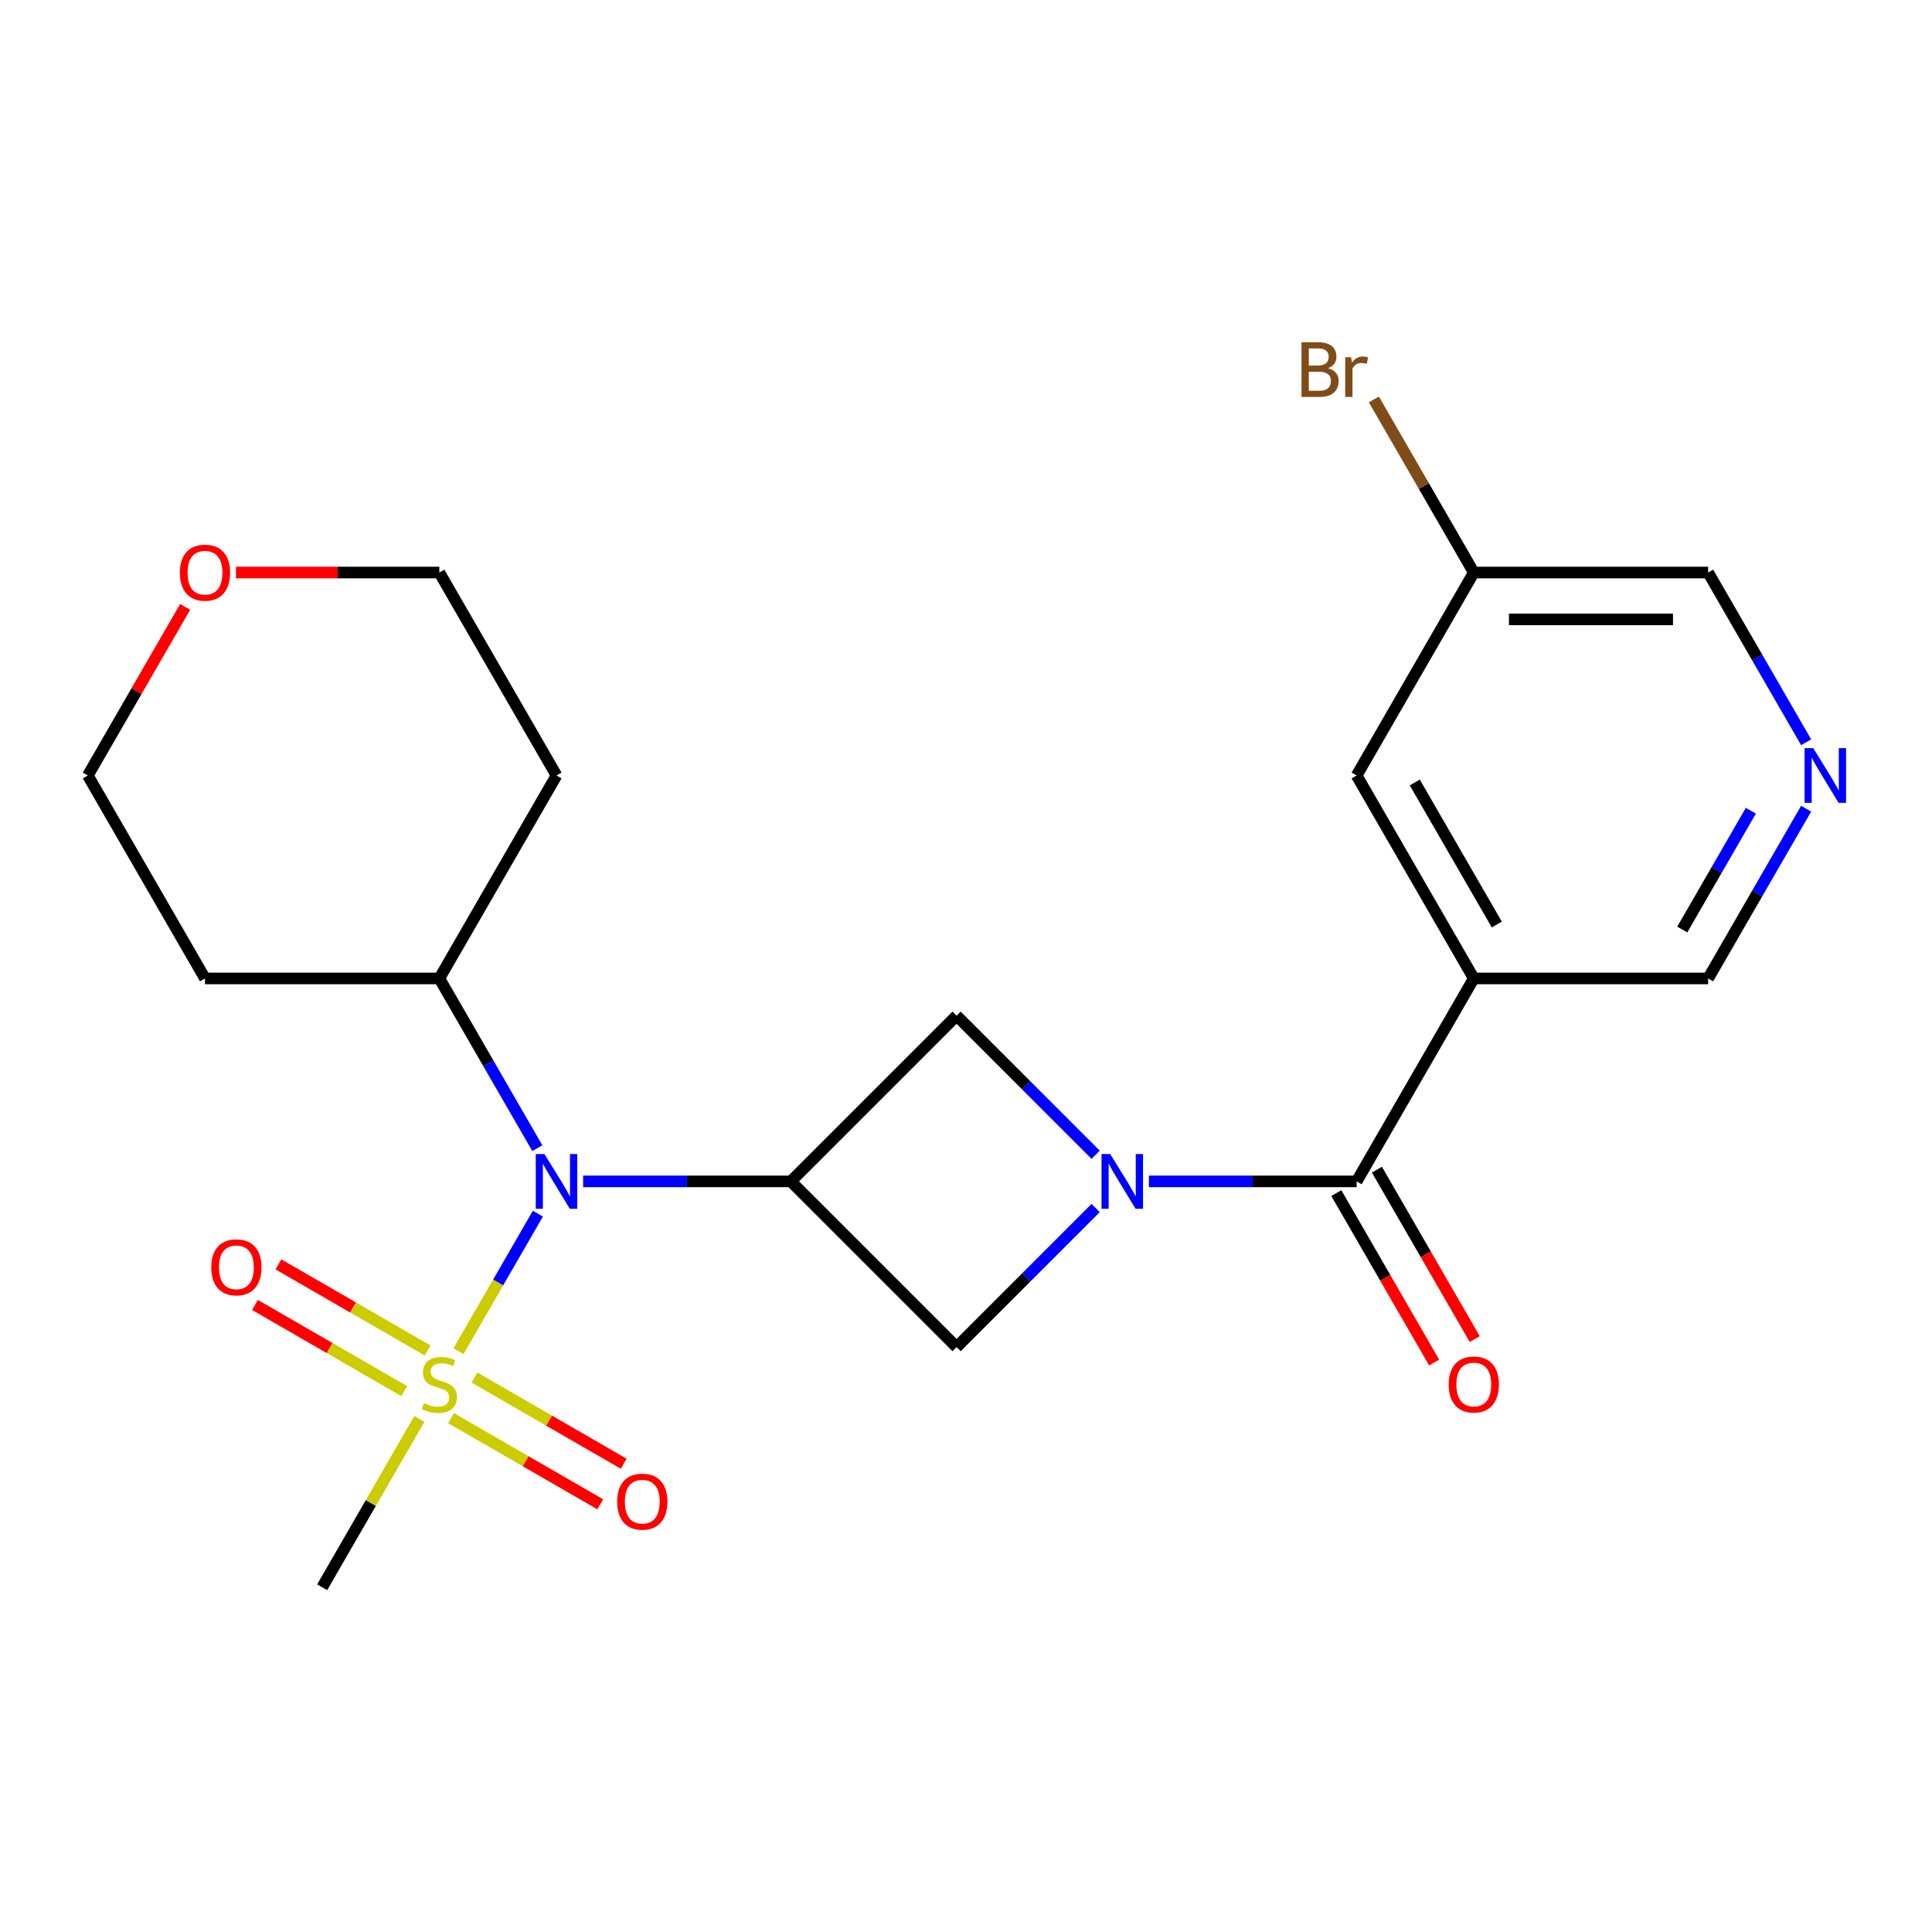 <?xml version='1.0' encoding='iso-8859-1'?>
<svg version='1.1' baseProfile='full'
              xmlns='http://www.w3.org/2000/svg'
                      xmlns:rdkit='http://www.rdkit.org/xml'
                      xmlns:xlink='http://www.w3.org/1999/xlink'
                  xml:space='preserve'
width='1000px' height='1000px' viewBox='0 0 1000 1000'>
<!-- END OF HEADER -->
<rect style='opacity:1.0;fill:#FFFFFF;stroke:none' width='1000' height='1000' x='0' y='0'> </rect>
<path class='bond-3' d='M 237.304,699.377 L 257.857,663.779' style='fill:none;fill-rule:evenodd;stroke:#CCCC00;stroke-width:6px;stroke-linecap:butt;stroke-linejoin:miter;stroke-opacity:1' />
<path class='bond-3' d='M 257.857,663.779 L 278.41,628.18' style='fill:none;fill-rule:evenodd;stroke:#0000FF;stroke-width:6px;stroke-linecap:butt;stroke-linejoin:miter;stroke-opacity:1' />
<path class='bond-7' d='M 233.449,734.028 L 272.075,756.328' style='fill:none;fill-rule:evenodd;stroke:#CCCC00;stroke-width:6px;stroke-linecap:butt;stroke-linejoin:miter;stroke-opacity:1' />
<path class='bond-7' d='M 272.075,756.328 L 310.701,778.629' style='fill:none;fill-rule:evenodd;stroke:#FF0000;stroke-width:6px;stroke-linecap:butt;stroke-linejoin:miter;stroke-opacity:1' />
<path class='bond-7' d='M 245.579,713.018 L 284.205,735.319' style='fill:none;fill-rule:evenodd;stroke:#CCCC00;stroke-width:6px;stroke-linecap:butt;stroke-linejoin:miter;stroke-opacity:1' />
<path class='bond-7' d='M 284.205,735.319 L 322.831,757.619' style='fill:none;fill-rule:evenodd;stroke:#FF0000;stroke-width:6px;stroke-linecap:butt;stroke-linejoin:miter;stroke-opacity:1' />
<path class='bond-8' d='M 221.354,699.032 L 182.728,676.731' style='fill:none;fill-rule:evenodd;stroke:#CCCC00;stroke-width:6px;stroke-linecap:butt;stroke-linejoin:miter;stroke-opacity:1' />
<path class='bond-8' d='M 182.728,676.731 L 144.102,654.431' style='fill:none;fill-rule:evenodd;stroke:#FF0000;stroke-width:6px;stroke-linecap:butt;stroke-linejoin:miter;stroke-opacity:1' />
<path class='bond-8' d='M 209.224,720.041 L 170.598,697.741' style='fill:none;fill-rule:evenodd;stroke:#CCCC00;stroke-width:6px;stroke-linecap:butt;stroke-linejoin:miter;stroke-opacity:1' />
<path class='bond-8' d='M 170.598,697.741 L 131.972,675.44' style='fill:none;fill-rule:evenodd;stroke:#FF0000;stroke-width:6px;stroke-linecap:butt;stroke-linejoin:miter;stroke-opacity:1' />
<path class='bond-15' d='M 217.06,734.442 L 191.906,778.009' style='fill:none;fill-rule:evenodd;stroke:#CCCC00;stroke-width:6px;stroke-linecap:butt;stroke-linejoin:miter;stroke-opacity:1' />
<path class='bond-15' d='M 191.906,778.009 L 166.752,821.577' style='fill:none;fill-rule:evenodd;stroke:#000000;stroke-width:6px;stroke-linecap:butt;stroke-linejoin:miter;stroke-opacity:1' />
<path class='bond-0' d='M 567.117,597.71 L 531.118,561.711' style='fill:none;fill-rule:evenodd;stroke:#0000FF;stroke-width:6px;stroke-linecap:butt;stroke-linejoin:miter;stroke-opacity:1' />
<path class='bond-0' d='M 531.118,561.711 L 495.119,525.712' style='fill:none;fill-rule:evenodd;stroke:#000000;stroke-width:6px;stroke-linecap:butt;stroke-linejoin:miter;stroke-opacity:1' />
<path class='bond-2' d='M 594.662,611.483 L 648.424,611.483' style='fill:none;fill-rule:evenodd;stroke:#0000FF;stroke-width:6px;stroke-linecap:butt;stroke-linejoin:miter;stroke-opacity:1' />
<path class='bond-2' d='M 648.424,611.483 L 702.187,611.483' style='fill:none;fill-rule:evenodd;stroke:#000000;stroke-width:6px;stroke-linecap:butt;stroke-linejoin:miter;stroke-opacity:1' />
<path class='bond-23' d='M 567.117,625.255 L 531.118,661.254' style='fill:none;fill-rule:evenodd;stroke:#0000FF;stroke-width:6px;stroke-linecap:butt;stroke-linejoin:miter;stroke-opacity:1' />
<path class='bond-23' d='M 531.118,661.254 L 495.119,697.253' style='fill:none;fill-rule:evenodd;stroke:#000000;stroke-width:6px;stroke-linecap:butt;stroke-linejoin:miter;stroke-opacity:1' />
<path class='bond-1' d='M 409.348,611.483 L 355.585,611.483' style='fill:none;fill-rule:evenodd;stroke:#000000;stroke-width:6px;stroke-linecap:butt;stroke-linejoin:miter;stroke-opacity:1' />
<path class='bond-1' d='M 355.585,611.483 L 301.823,611.483' style='fill:none;fill-rule:evenodd;stroke:#0000FF;stroke-width:6px;stroke-linecap:butt;stroke-linejoin:miter;stroke-opacity:1' />
<path class='bond-5' d='M 409.348,611.483 L 495.119,697.253' style='fill:none;fill-rule:evenodd;stroke:#000000;stroke-width:6px;stroke-linecap:butt;stroke-linejoin:miter;stroke-opacity:1' />
<path class='bond-6' d='M 409.348,611.483 L 495.119,525.712' style='fill:none;fill-rule:evenodd;stroke:#000000;stroke-width:6px;stroke-linecap:butt;stroke-linejoin:miter;stroke-opacity:1' />
<path class='bond-4' d='M 702.187,611.483 L 762.836,506.436' style='fill:none;fill-rule:evenodd;stroke:#000000;stroke-width:6px;stroke-linecap:butt;stroke-linejoin:miter;stroke-opacity:1' />
<path class='bond-11' d='M 691.682,617.548 L 716.998,661.395' style='fill:none;fill-rule:evenodd;stroke:#000000;stroke-width:6px;stroke-linecap:butt;stroke-linejoin:miter;stroke-opacity:1' />
<path class='bond-11' d='M 716.998,661.395 L 742.313,705.242' style='fill:none;fill-rule:evenodd;stroke:#FF0000;stroke-width:6px;stroke-linecap:butt;stroke-linejoin:miter;stroke-opacity:1' />
<path class='bond-11' d='M 712.692,605.418 L 738.007,649.265' style='fill:none;fill-rule:evenodd;stroke:#000000;stroke-width:6px;stroke-linecap:butt;stroke-linejoin:miter;stroke-opacity:1' />
<path class='bond-11' d='M 738.007,649.265 L 763.322,693.112' style='fill:none;fill-rule:evenodd;stroke:#FF0000;stroke-width:6px;stroke-linecap:butt;stroke-linejoin:miter;stroke-opacity:1' />
<path class='bond-12' d='M 278.124,594.29 L 252.763,550.363' style='fill:none;fill-rule:evenodd;stroke:#0000FF;stroke-width:6px;stroke-linecap:butt;stroke-linejoin:miter;stroke-opacity:1' />
<path class='bond-12' d='M 252.763,550.363 L 227.401,506.436' style='fill:none;fill-rule:evenodd;stroke:#000000;stroke-width:6px;stroke-linecap:butt;stroke-linejoin:miter;stroke-opacity:1' />
<path class='bond-10' d='M 762.836,506.436 L 702.187,401.389' style='fill:none;fill-rule:evenodd;stroke:#000000;stroke-width:6px;stroke-linecap:butt;stroke-linejoin:miter;stroke-opacity:1' />
<path class='bond-10' d='M 774.748,478.549 L 732.294,405.016' style='fill:none;fill-rule:evenodd;stroke:#000000;stroke-width:6px;stroke-linecap:butt;stroke-linejoin:miter;stroke-opacity:1' />
<path class='bond-14' d='M 762.836,506.436 L 884.134,506.436' style='fill:none;fill-rule:evenodd;stroke:#000000;stroke-width:6px;stroke-linecap:butt;stroke-linejoin:miter;stroke-opacity:1' />
<path class='bond-9' d='M 934.857,418.581 L 909.495,462.508' style='fill:none;fill-rule:evenodd;stroke:#0000FF;stroke-width:6px;stroke-linecap:butt;stroke-linejoin:miter;stroke-opacity:1' />
<path class='bond-9' d='M 909.495,462.508 L 884.134,506.436' style='fill:none;fill-rule:evenodd;stroke:#000000;stroke-width:6px;stroke-linecap:butt;stroke-linejoin:miter;stroke-opacity:1' />
<path class='bond-9' d='M 906.239,419.629 L 888.486,450.379' style='fill:none;fill-rule:evenodd;stroke:#0000FF;stroke-width:6px;stroke-linecap:butt;stroke-linejoin:miter;stroke-opacity:1' />
<path class='bond-9' d='M 888.486,450.379 L 870.733,481.128' style='fill:none;fill-rule:evenodd;stroke:#000000;stroke-width:6px;stroke-linecap:butt;stroke-linejoin:miter;stroke-opacity:1' />
<path class='bond-20' d='M 934.857,384.196 L 909.495,340.269' style='fill:none;fill-rule:evenodd;stroke:#0000FF;stroke-width:6px;stroke-linecap:butt;stroke-linejoin:miter;stroke-opacity:1' />
<path class='bond-20' d='M 909.495,340.269 L 884.134,296.342' style='fill:none;fill-rule:evenodd;stroke:#000000;stroke-width:6px;stroke-linecap:butt;stroke-linejoin:miter;stroke-opacity:1' />
<path class='bond-16' d='M 702.187,401.389 L 762.836,296.342' style='fill:none;fill-rule:evenodd;stroke:#000000;stroke-width:6px;stroke-linecap:butt;stroke-linejoin:miter;stroke-opacity:1' />
<path class='bond-17' d='M 227.401,506.436 L 106.103,506.436' style='fill:none;fill-rule:evenodd;stroke:#000000;stroke-width:6px;stroke-linecap:butt;stroke-linejoin:miter;stroke-opacity:1' />
<path class='bond-18' d='M 227.401,506.436 L 288.05,401.389' style='fill:none;fill-rule:evenodd;stroke:#000000;stroke-width:6px;stroke-linecap:butt;stroke-linejoin:miter;stroke-opacity:1' />
<path class='bond-13' d='M 122.136,296.342 L 174.769,296.342' style='fill:none;fill-rule:evenodd;stroke:#FF0000;stroke-width:6px;stroke-linecap:butt;stroke-linejoin:miter;stroke-opacity:1' />
<path class='bond-13' d='M 174.769,296.342 L 227.401,296.342' style='fill:none;fill-rule:evenodd;stroke:#000000;stroke-width:6px;stroke-linecap:butt;stroke-linejoin:miter;stroke-opacity:1' />
<path class='bond-24' d='M 95.831,314.134 L 70.643,357.761' style='fill:none;fill-rule:evenodd;stroke:#FF0000;stroke-width:6px;stroke-linecap:butt;stroke-linejoin:miter;stroke-opacity:1' />
<path class='bond-24' d='M 70.643,357.761 L 45.455,401.389' style='fill:none;fill-rule:evenodd;stroke:#000000;stroke-width:6px;stroke-linecap:butt;stroke-linejoin:miter;stroke-opacity:1' />
<path class='bond-19' d='M 762.836,296.342 L 736.978,251.554' style='fill:none;fill-rule:evenodd;stroke:#000000;stroke-width:6px;stroke-linecap:butt;stroke-linejoin:miter;stroke-opacity:1' />
<path class='bond-19' d='M 736.978,251.554 L 711.12,206.766' style='fill:none;fill-rule:evenodd;stroke:#7F4C19;stroke-width:6px;stroke-linecap:butt;stroke-linejoin:miter;stroke-opacity:1' />
<path class='bond-25' d='M 762.836,296.342 L 884.134,296.342' style='fill:none;fill-rule:evenodd;stroke:#000000;stroke-width:6px;stroke-linecap:butt;stroke-linejoin:miter;stroke-opacity:1' />
<path class='bond-25' d='M 781.031,320.601 L 865.939,320.601' style='fill:none;fill-rule:evenodd;stroke:#000000;stroke-width:6px;stroke-linecap:butt;stroke-linejoin:miter;stroke-opacity:1' />
<path class='bond-22' d='M 106.103,506.436 L 45.455,401.389' style='fill:none;fill-rule:evenodd;stroke:#000000;stroke-width:6px;stroke-linecap:butt;stroke-linejoin:miter;stroke-opacity:1' />
<path class='bond-21' d='M 288.05,401.389 L 227.401,296.342' style='fill:none;fill-rule:evenodd;stroke:#000000;stroke-width:6px;stroke-linecap:butt;stroke-linejoin:miter;stroke-opacity:1' />
<path  class='atom-0' d='M 219.401 726.25
Q 219.721 726.37, 221.041 726.93
Q 222.361 727.49, 223.801 727.85
Q 225.281 728.17, 226.721 728.17
Q 229.401 728.17, 230.961 726.89
Q 232.521 725.57, 232.521 723.29
Q 232.521 721.73, 231.721 720.77
Q 230.961 719.81, 229.761 719.29
Q 228.561 718.77, 226.561 718.17
Q 224.041 717.41, 222.521 716.69
Q 221.041 715.97, 219.961 714.45
Q 218.921 712.93, 218.921 710.37
Q 218.921 706.81, 221.321 704.61
Q 223.761 702.41, 228.561 702.41
Q 231.841 702.41, 235.561 703.97
L 234.641 707.05
Q 231.241 705.65, 228.681 705.65
Q 225.921 705.65, 224.401 706.81
Q 222.881 707.93, 222.921 709.89
Q 222.921 711.41, 223.681 712.33
Q 224.481 713.25, 225.601 713.77
Q 226.761 714.29, 228.681 714.89
Q 231.241 715.69, 232.761 716.49
Q 234.281 717.29, 235.361 718.93
Q 236.481 720.53, 236.481 723.29
Q 236.481 727.21, 233.841 729.33
Q 231.241 731.41, 226.881 731.41
Q 224.361 731.41, 222.441 730.85
Q 220.561 730.33, 218.321 729.41
L 219.401 726.25
' fill='#CCCC00'/>
<path  class='atom-1' d='M 574.629 597.323
L 583.909 612.323
Q 584.829 613.803, 586.309 616.483
Q 587.789 619.163, 587.869 619.323
L 587.869 597.323
L 591.629 597.323
L 591.629 625.643
L 587.749 625.643
L 577.789 609.243
Q 576.629 607.323, 575.389 605.123
Q 574.189 602.923, 573.829 602.243
L 573.829 625.643
L 570.149 625.643
L 570.149 597.323
L 574.629 597.323
' fill='#0000FF'/>
<path  class='atom-4' d='M 281.79 597.323
L 291.07 612.323
Q 291.99 613.803, 293.47 616.483
Q 294.95 619.163, 295.03 619.323
L 295.03 597.323
L 298.79 597.323
L 298.79 625.643
L 294.91 625.643
L 284.95 609.243
Q 283.79 607.323, 282.55 605.123
Q 281.35 602.923, 280.99 602.243
L 280.99 625.643
L 277.31 625.643
L 277.31 597.323
L 281.79 597.323
' fill='#0000FF'/>
<path  class='atom-8' d='M 319.448 777.259
Q 319.448 770.459, 322.808 766.659
Q 326.168 762.859, 332.448 762.859
Q 338.728 762.859, 342.088 766.659
Q 345.448 770.459, 345.448 777.259
Q 345.448 784.139, 342.048 788.059
Q 338.648 791.939, 332.448 791.939
Q 326.208 791.939, 322.808 788.059
Q 319.448 784.179, 319.448 777.259
M 332.448 788.739
Q 336.768 788.739, 339.088 785.859
Q 341.448 782.939, 341.448 777.259
Q 341.448 771.699, 339.088 768.899
Q 336.768 766.059, 332.448 766.059
Q 328.128 766.059, 325.768 768.859
Q 323.448 771.659, 323.448 777.259
Q 323.448 782.979, 325.768 785.859
Q 328.128 788.739, 332.448 788.739
' fill='#FF0000'/>
<path  class='atom-9' d='M 109.354 655.961
Q 109.354 649.161, 112.714 645.361
Q 116.074 641.561, 122.354 641.561
Q 128.634 641.561, 131.994 645.361
Q 135.354 649.161, 135.354 655.961
Q 135.354 662.841, 131.954 666.761
Q 128.554 670.641, 122.354 670.641
Q 116.114 670.641, 112.714 666.761
Q 109.354 662.881, 109.354 655.961
M 122.354 667.441
Q 126.674 667.441, 128.994 664.561
Q 131.354 661.641, 131.354 655.961
Q 131.354 650.401, 128.994 647.601
Q 126.674 644.761, 122.354 644.761
Q 118.034 644.761, 115.674 647.561
Q 113.354 650.361, 113.354 655.961
Q 113.354 661.681, 115.674 664.561
Q 118.034 667.441, 122.354 667.441
' fill='#FF0000'/>
<path  class='atom-10' d='M 938.523 387.229
L 947.803 402.229
Q 948.723 403.709, 950.203 406.389
Q 951.683 409.069, 951.763 409.229
L 951.763 387.229
L 955.523 387.229
L 955.523 415.549
L 951.643 415.549
L 941.683 399.149
Q 940.523 397.229, 939.283 395.029
Q 938.083 392.829, 937.723 392.149
L 937.723 415.549
L 934.043 415.549
L 934.043 387.229
L 938.523 387.229
' fill='#0000FF'/>
<path  class='atom-12' d='M 749.836 716.61
Q 749.836 709.81, 753.196 706.01
Q 756.556 702.21, 762.836 702.21
Q 769.116 702.21, 772.476 706.01
Q 775.836 709.81, 775.836 716.61
Q 775.836 723.49, 772.436 727.41
Q 769.036 731.29, 762.836 731.29
Q 756.596 731.29, 753.196 727.41
Q 749.836 723.53, 749.836 716.61
M 762.836 728.09
Q 767.156 728.09, 769.476 725.21
Q 771.836 722.29, 771.836 716.61
Q 771.836 711.05, 769.476 708.25
Q 767.156 705.41, 762.836 705.41
Q 758.516 705.41, 756.156 708.21
Q 753.836 711.01, 753.836 716.61
Q 753.836 722.33, 756.156 725.21
Q 758.516 728.09, 762.836 728.09
' fill='#FF0000'/>
<path  class='atom-14' d='M 93.103 296.422
Q 93.103 289.622, 96.463 285.822
Q 99.823 282.022, 106.103 282.022
Q 112.383 282.022, 115.743 285.822
Q 119.103 289.622, 119.103 296.422
Q 119.103 303.302, 115.703 307.222
Q 112.303 311.102, 106.103 311.102
Q 99.864 311.102, 96.463 307.222
Q 93.103 303.342, 93.103 296.422
M 106.103 307.902
Q 110.423 307.902, 112.743 305.022
Q 115.103 302.102, 115.103 296.422
Q 115.103 290.862, 112.743 288.062
Q 110.423 285.222, 106.103 285.222
Q 101.783 285.222, 99.424 288.022
Q 97.103 290.822, 97.103 296.422
Q 97.103 302.142, 99.424 305.022
Q 101.783 307.902, 106.103 307.902
' fill='#FF0000'/>
<path  class='atom-20' d='M 687.407 190.574
Q 690.127 191.334, 691.487 193.014
Q 692.887 194.654, 692.887 197.094
Q 692.887 201.014, 690.367 203.254
Q 687.887 205.454, 683.167 205.454
L 673.647 205.454
L 673.647 177.134
L 682.007 177.134
Q 686.847 177.134, 689.287 179.094
Q 691.727 181.054, 691.727 184.654
Q 691.727 188.934, 687.407 190.574
M 677.447 180.334
L 677.447 189.214
L 682.007 189.214
Q 684.807 189.214, 686.247 188.094
Q 687.727 186.934, 687.727 184.654
Q 687.727 180.334, 682.007 180.334
L 677.447 180.334
M 683.167 202.254
Q 685.927 202.254, 687.407 200.934
Q 688.887 199.614, 688.887 197.094
Q 688.887 194.774, 687.247 193.614
Q 685.647 192.414, 682.567 192.414
L 677.447 192.414
L 677.447 202.254
L 683.167 202.254
' fill='#7F4C19'/>
<path  class='atom-20' d='M 699.327 184.894
L 699.767 187.734
Q 701.927 184.534, 705.447 184.534
Q 706.567 184.534, 708.087 184.934
L 707.487 188.294
Q 705.767 187.894, 704.807 187.894
Q 703.127 187.894, 702.007 188.574
Q 700.927 189.214, 700.047 190.774
L 700.047 205.454
L 696.287 205.454
L 696.287 184.894
L 699.327 184.894
' fill='#7F4C19'/>
</svg>
